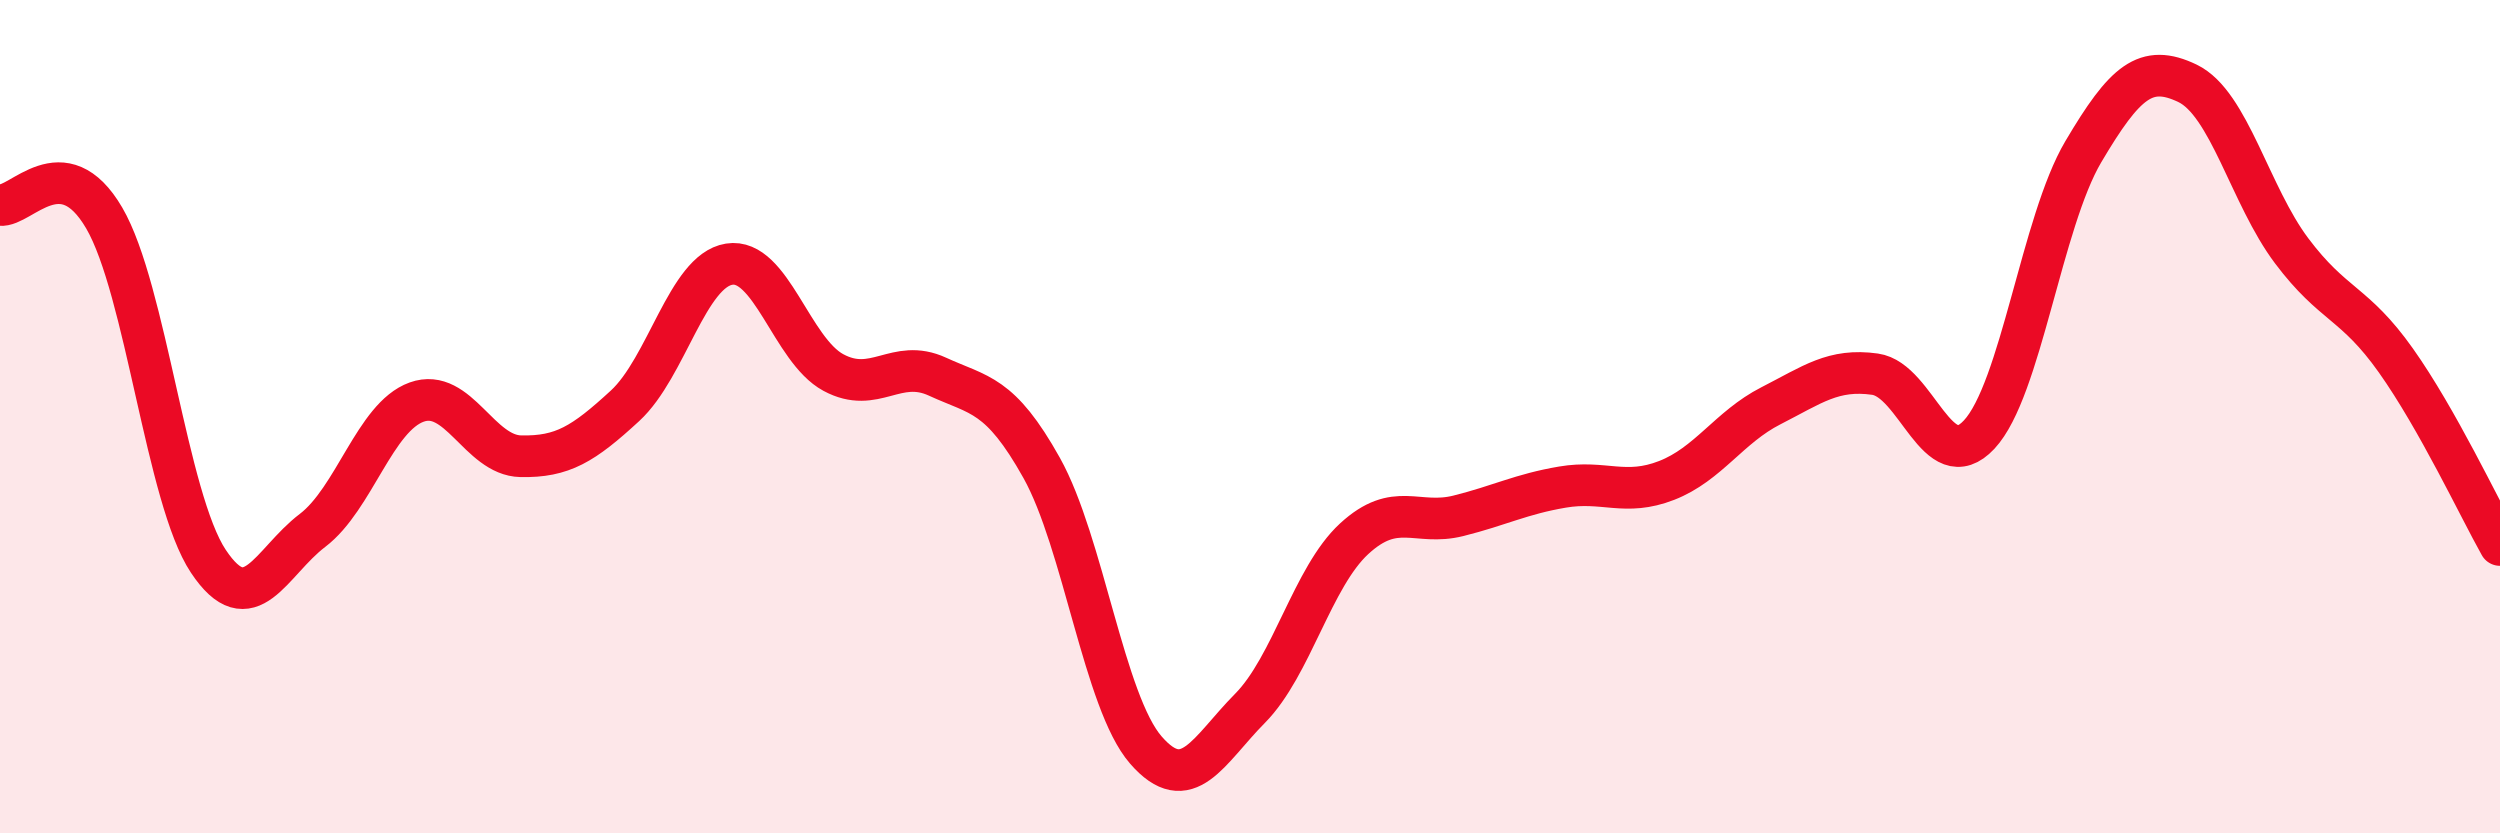 
    <svg width="60" height="20" viewBox="0 0 60 20" xmlns="http://www.w3.org/2000/svg">
      <path
        d="M 0,4.92 C 0.5,4.98 1.5,3.52 2.5,5.23 C 3.5,6.94 4,11.97 5,13.47 C 6,14.97 6.5,13.49 7.5,12.73 C 8.5,11.97 9,10.01 10,9.65 C 11,9.29 11.5,10.93 12.5,10.95 C 13.5,10.97 14,10.66 15,9.74 C 16,8.82 16.5,6.5 17.5,6.34 C 18.5,6.18 19,8.4 20,8.94 C 21,9.48 21.5,8.58 22.5,9.04 C 23.5,9.5 24,9.44 25,11.23 C 26,13.02 26.5,16.85 27.5,18 C 28.5,19.15 29,18.01 30,17 C 31,15.99 31.5,13.85 32.5,12.93 C 33.5,12.01 34,12.63 35,12.38 C 36,12.13 36.5,11.86 37.5,11.69 C 38.5,11.52 39,11.92 40,11.53 C 41,11.14 41.5,10.25 42.5,9.74 C 43.5,9.23 44,8.84 45,8.98 C 46,9.12 46.5,11.5 47.5,10.43 C 48.5,9.36 49,5.33 50,3.64 C 51,1.95 51.5,1.52 52.5,2 C 53.5,2.48 54,4.69 55,6.02 C 56,7.35 56.5,7.24 57.5,8.65 C 58.5,10.06 59.5,12.19 60,13.08L60 20L0 20Z"
        fill="#EB0A25"
        opacity="0.1"
        stroke-linecap="round"
        stroke-linejoin="round"
      />
      <path
        d="M 0,4.92 C 0.5,4.98 1.5,3.52 2.5,5.23 C 3.5,6.94 4,11.97 5,13.47 C 6,14.97 6.5,13.49 7.5,12.73 C 8.5,11.97 9,10.01 10,9.65 C 11,9.29 11.5,10.93 12.5,10.95 C 13.5,10.97 14,10.66 15,9.74 C 16,8.82 16.5,6.5 17.5,6.34 C 18.5,6.18 19,8.4 20,8.94 C 21,9.48 21.5,8.58 22.5,9.04 C 23.5,9.5 24,9.44 25,11.23 C 26,13.02 26.5,16.85 27.5,18 C 28.5,19.15 29,18.01 30,17 C 31,15.99 31.5,13.85 32.5,12.93 C 33.5,12.01 34,12.63 35,12.38 C 36,12.13 36.5,11.86 37.5,11.69 C 38.5,11.52 39,11.92 40,11.53 C 41,11.14 41.5,10.25 42.5,9.74 C 43.5,9.23 44,8.84 45,8.98 C 46,9.12 46.5,11.5 47.5,10.43 C 48.5,9.36 49,5.33 50,3.64 C 51,1.95 51.5,1.52 52.5,2 C 53.5,2.48 54,4.69 55,6.02 C 56,7.35 56.5,7.24 57.5,8.65 C 58.5,10.06 59.5,12.19 60,13.08"
        stroke="#EB0A25"
        stroke-width="1"
        fill="none"
        stroke-linecap="round"
        stroke-linejoin="round"
      />
    </svg>
  